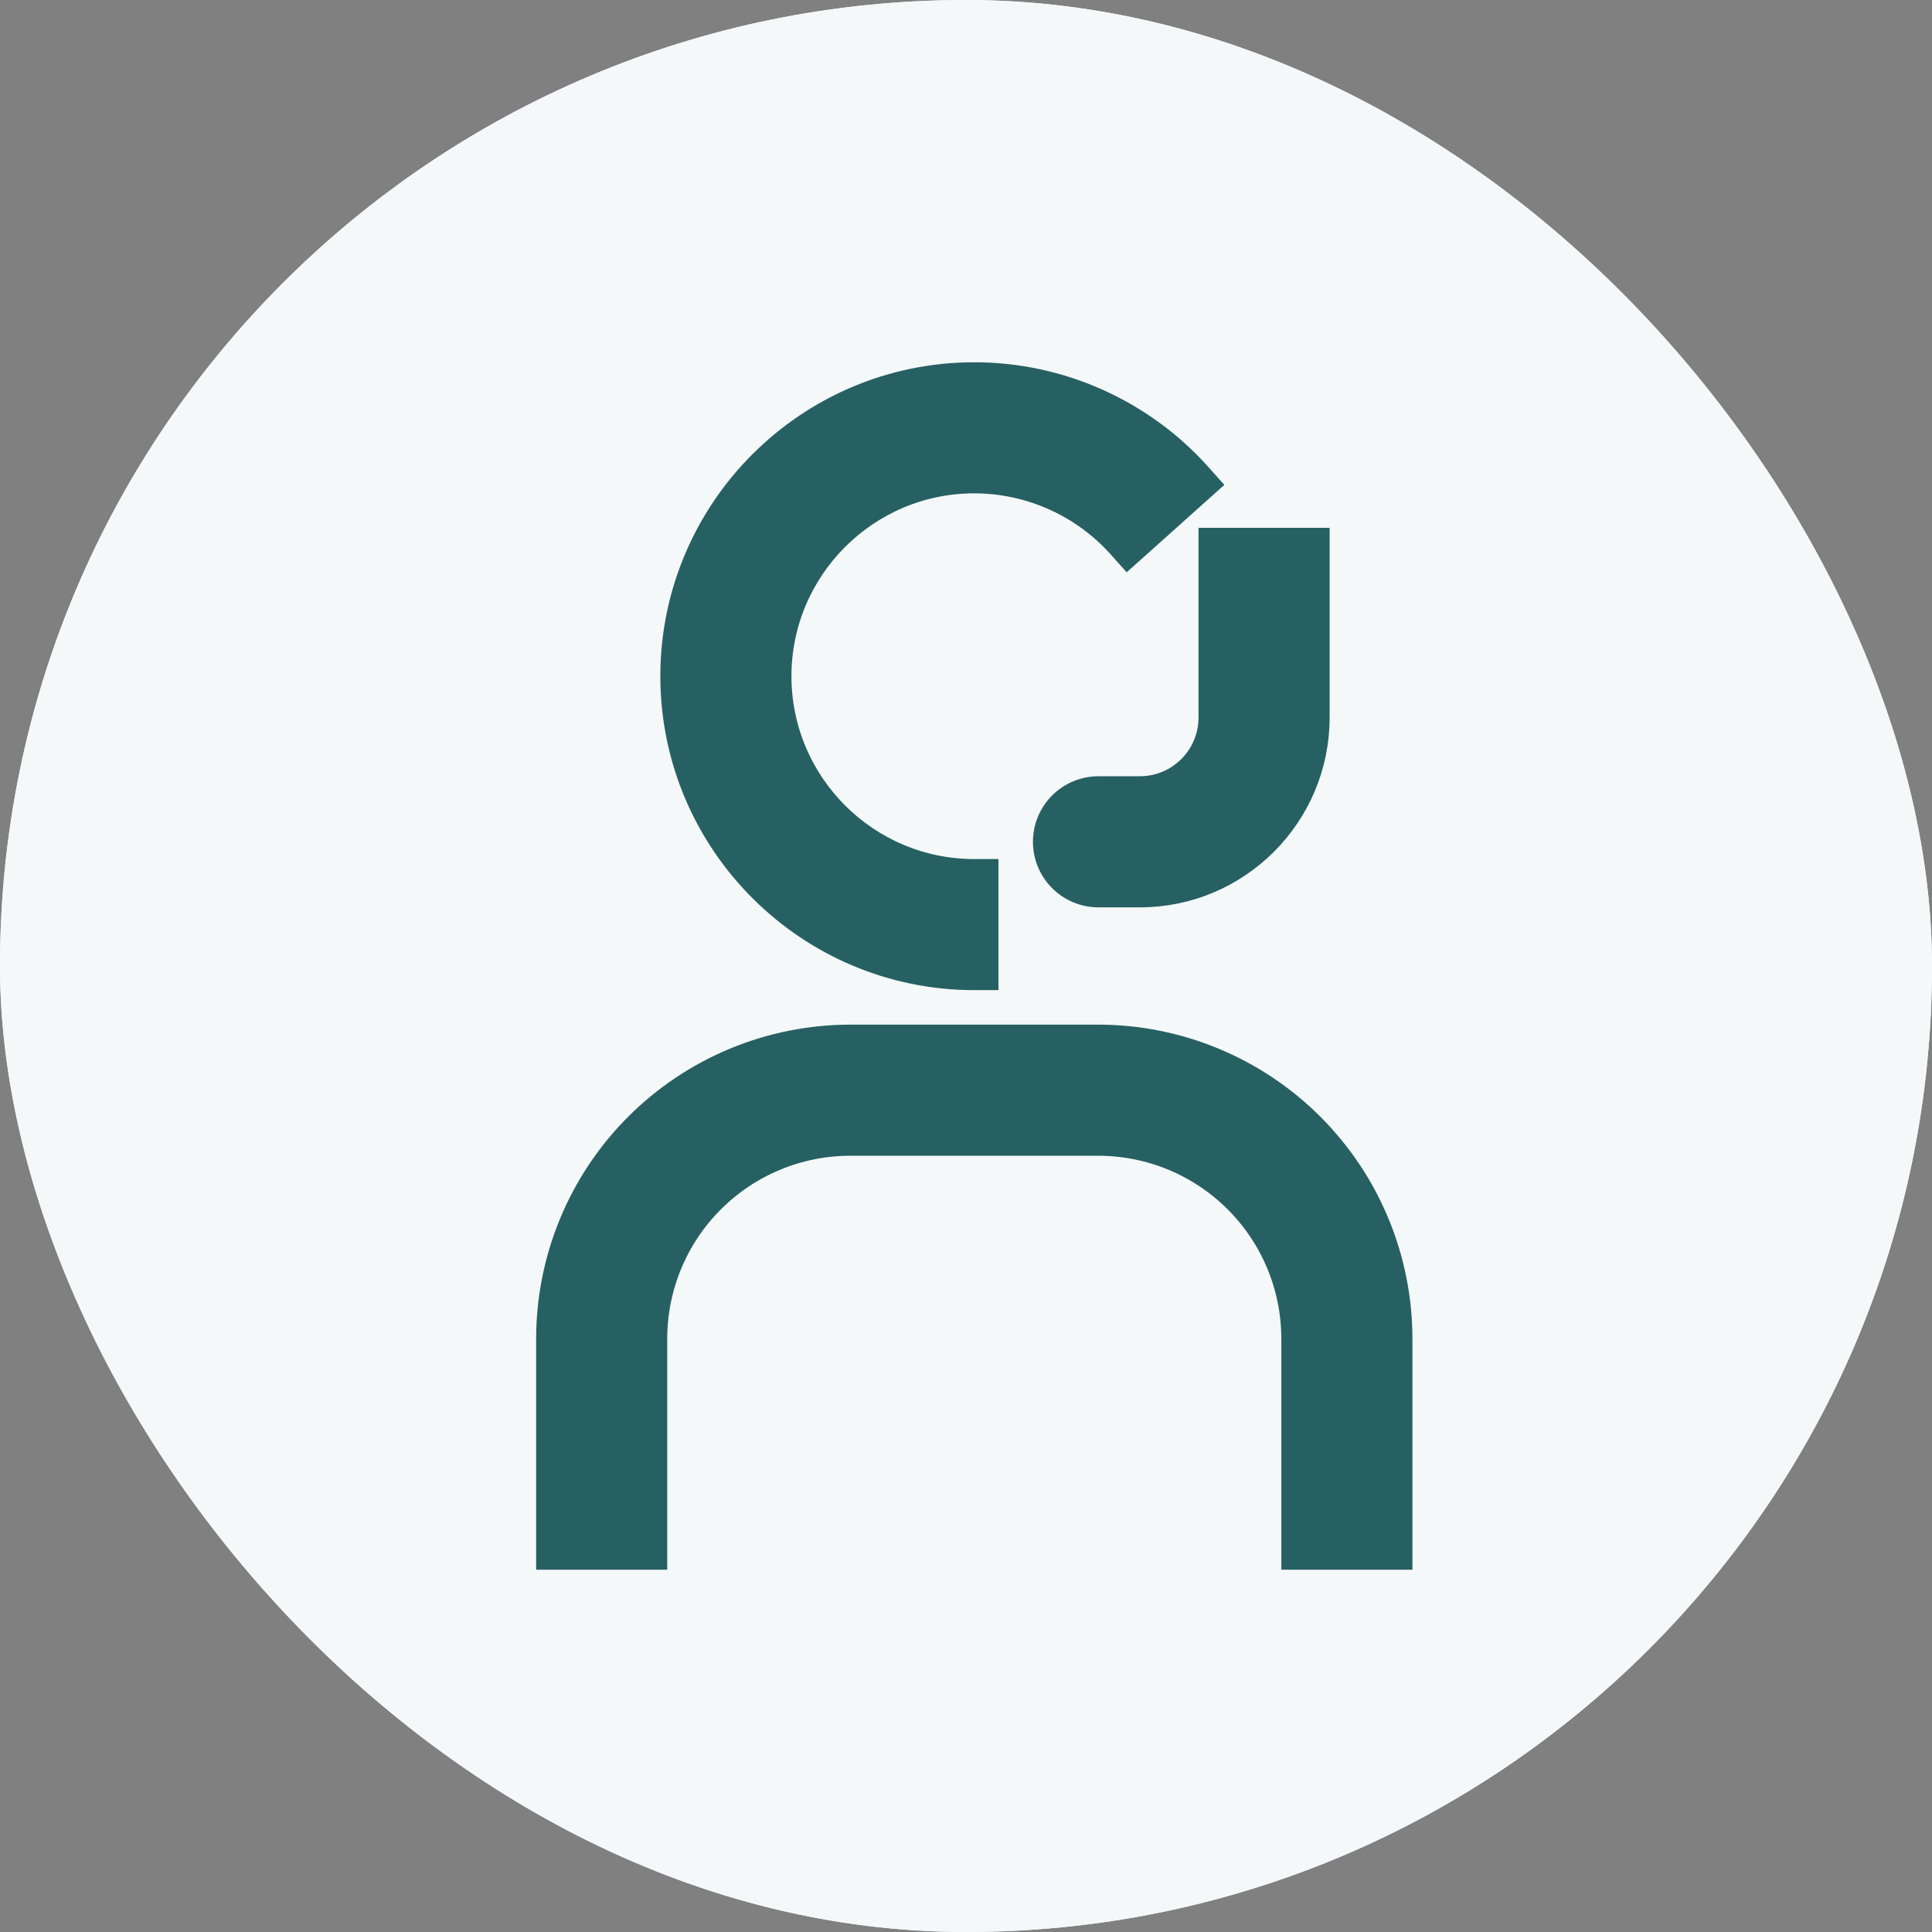<svg width="50" height="50" viewBox="0 0 50 50" fill="none" xmlns="http://www.w3.org/2000/svg">
<rect x="0" y="0" width="50" height="50" fill="#808080" stroke="none"/>
<rect width="50" height="50" rx="25" fill="#F4F8F8"/>
<rect width="50" height="50" rx="25" fill="#F4F8F8"/>
<path d="M35.929 40.312H36.241V40V34.643V34.642C36.239 32.571 35.415 30.586 33.95 29.121C32.486 27.657 30.5 26.833 28.429 26.83H28.429H22H22C19.928 26.833 17.943 27.657 16.478 29.121C15.014 30.586 14.19 32.571 14.188 34.642V34.643V40V40.312H14.5H16.643H16.955V40L16.955 34.643C16.955 34.643 16.955 34.643 16.955 34.643C16.957 33.306 17.489 32.023 18.435 31.078C19.381 30.132 20.663 29.6 22 29.598H28.428C29.766 29.6 31.048 30.132 31.994 31.078C32.94 32.023 33.472 33.306 33.473 34.643V40V40.312H33.786H35.929ZM31.643 13.973H31.33V14.286V18.571C31.33 19.581 30.509 20.402 29.5 20.402H28.429C28.061 20.402 27.709 20.548 27.45 20.807C27.19 21.067 27.045 21.419 27.045 21.786C27.045 22.153 27.19 22.505 27.45 22.764C27.709 23.024 28.061 23.17 28.429 23.17H29.5C32.036 23.17 34.098 21.108 34.098 18.571V14.286V13.973H33.786H31.643ZM25.214 25.312H25.527V25V22.857V22.545H25.214C22.433 22.545 20.17 20.281 20.17 17.5C20.17 14.719 22.433 12.456 25.214 12.455C25.924 12.456 26.626 12.606 27.274 12.896C27.922 13.186 28.501 13.609 28.975 14.137L29.183 14.37L29.416 14.162L31.012 12.732L31.245 12.524L31.037 12.291C29.556 10.636 27.433 9.688 25.214 9.688C20.906 9.688 17.402 13.192 17.402 17.5C17.402 21.808 20.906 25.312 25.214 25.312Z" fill="#276063" stroke="#276063" stroke-width="0.625"/>
</svg>
